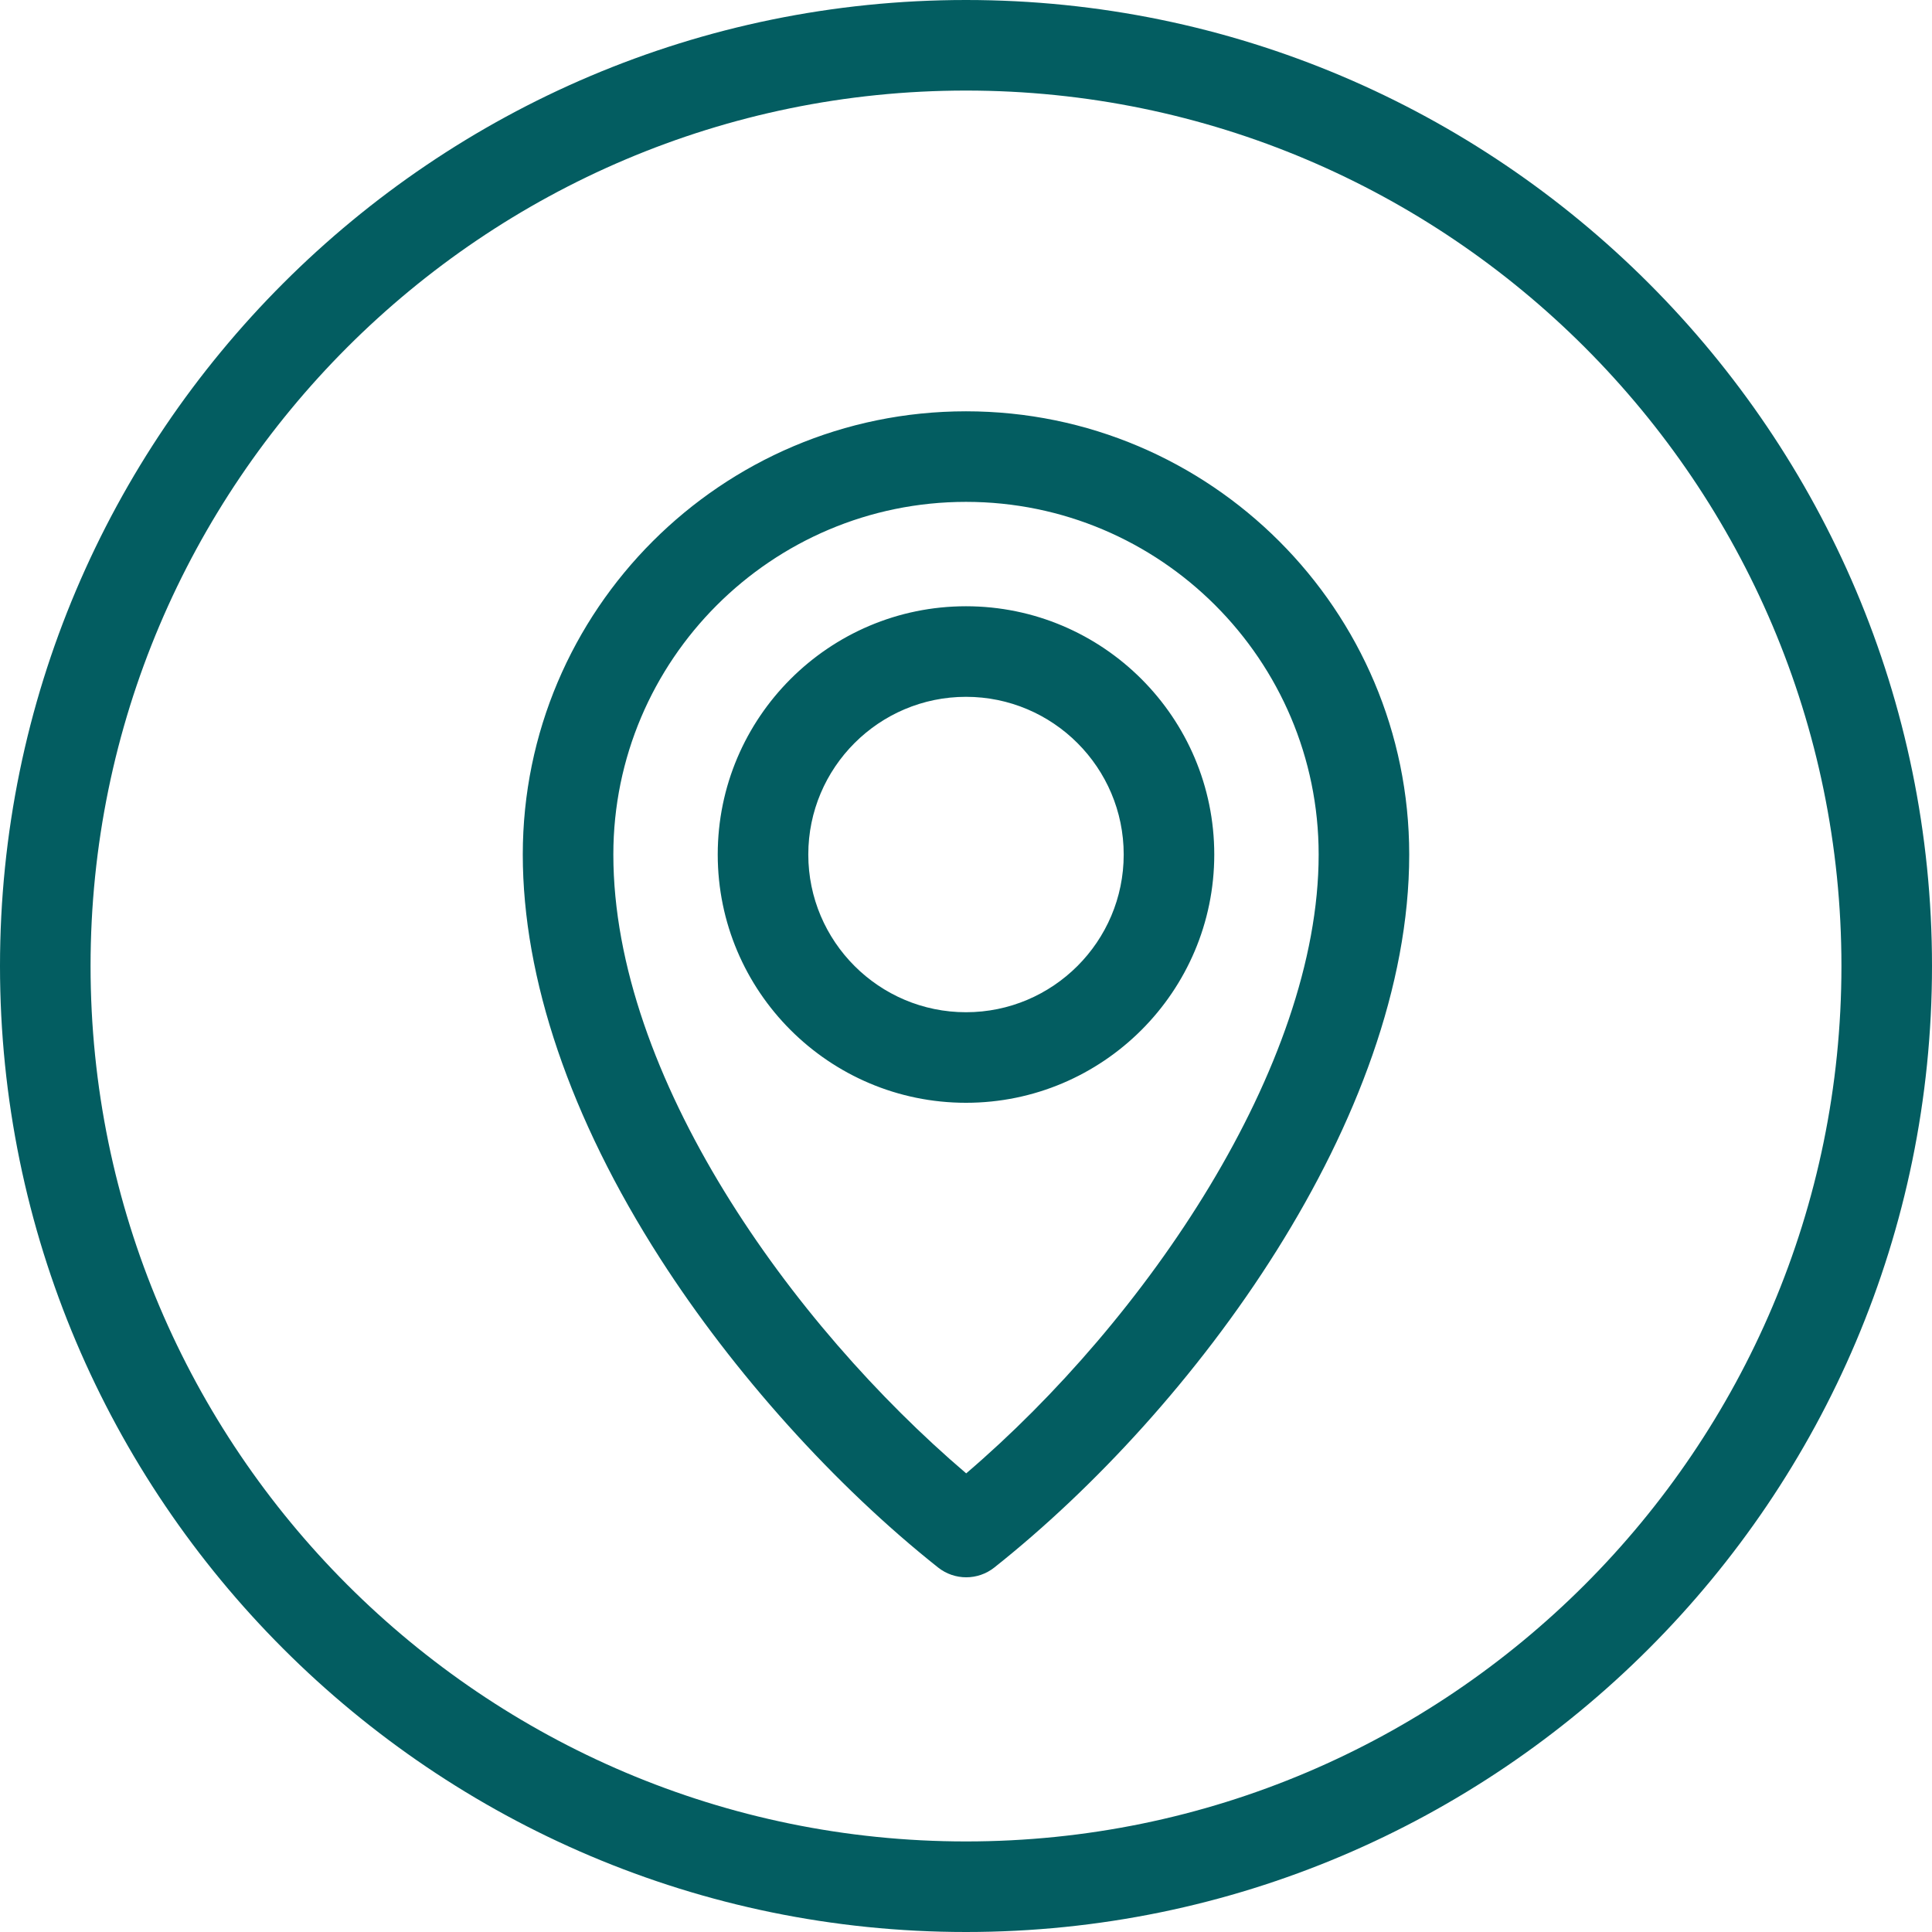 <?xml version="1.0" encoding="UTF-8"?> <svg xmlns="http://www.w3.org/2000/svg" viewBox="0 0 512 512"><g><path d="M256 160.664c-36.279 0-65.794 29.515-65.794 65.793s29.515 65.794 65.794 65.794 65.793-29.516 65.793-65.794-29.514-65.793-65.793-65.793zm0 107.588c-23.045 0-41.794-18.749-41.794-41.794s18.749-41.793 41.794-41.793 41.793 18.749 41.793 41.793c0 23.045-18.748 41.794-41.793 41.794zM256 109c-64.766 0-117.458 52.691-117.458 117.458 0 32.89 12.578 69.89 36.374 106.999 19.485 30.387 46.341 60.254 73.682 81.944 2.184 1.732 4.821 2.599 7.458 2.599s5.274-.866 7.458-2.599c52.952-42.01 109.944-119.055 109.944-188.943C373.458 161.691 320.766 109 256 109zm.051 281.458c-46.37-39.529-93.509-105.295-93.509-164C162.542 174.925 204.467 133 256 133s93.458 41.925 93.458 93.458c0 56.235-45.832 123.347-93.407 164zM256 0C114.841 0 0 114.841 0 256s114.841 256 256 256 256-114.842 256-256S397.159 0 256 0zm0 488C128.075 488 24 383.925 24 256S128.075 24 256 24s232 104.075 232 232-104.075 232-232 232z" fill="#035d61" opacity="1" data-original="#000000" class=""></path></g></svg> 